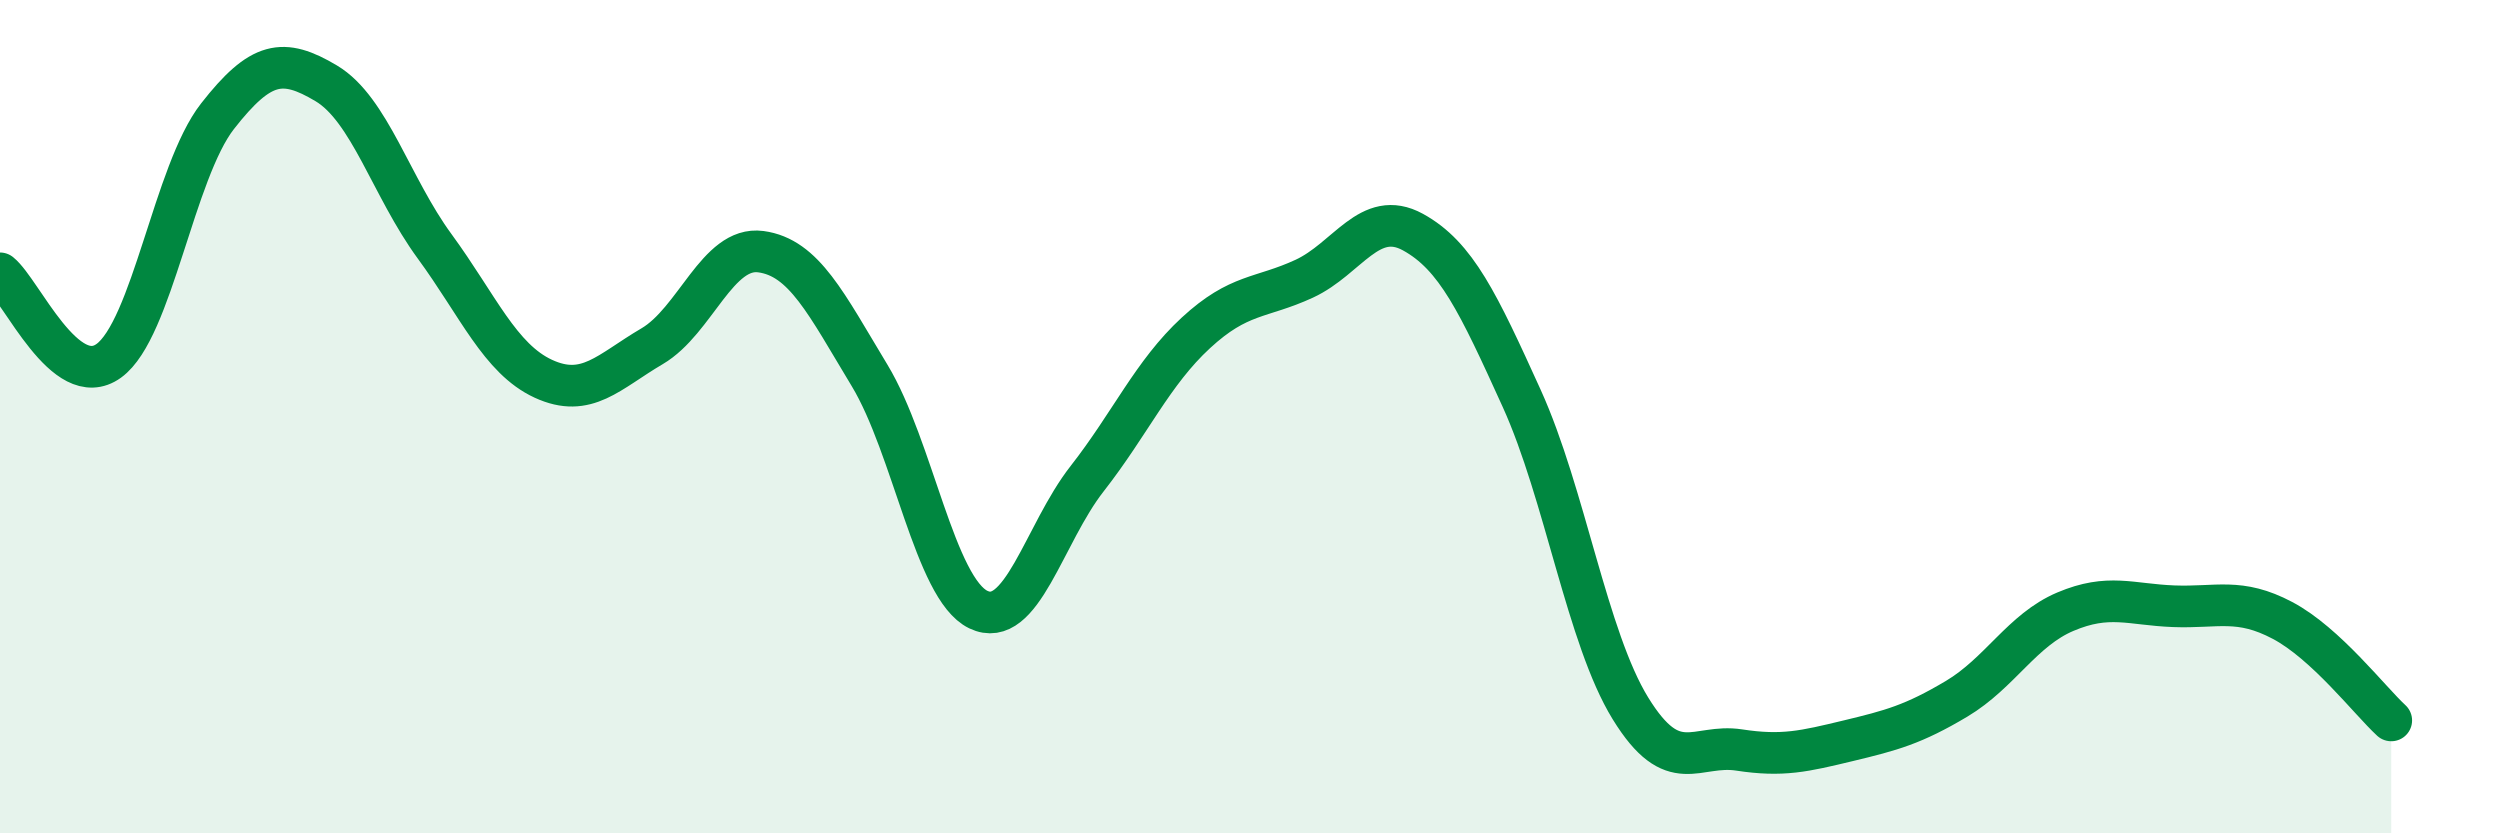 
    <svg width="60" height="20" viewBox="0 0 60 20" xmlns="http://www.w3.org/2000/svg">
      <path
        d="M 0,6.56 C 0.52,6.98 1.57,9.41 2.61,8.66 C 3.65,7.91 4.18,4.12 5.22,2.79 C 6.26,1.46 6.79,1.38 7.83,2 C 8.87,2.62 9.39,4.49 10.43,5.91 C 11.47,7.33 12,8.61 13.04,9.09 C 14.08,9.57 14.61,8.92 15.65,8.31 C 16.69,7.7 17.22,5.9 18.26,6.04 C 19.3,6.18 19.83,7.29 20.87,9.01 C 21.91,10.73 22.44,14.13 23.48,14.63 C 24.52,15.13 25.05,12.82 26.09,11.49 C 27.13,10.16 27.66,8.95 28.7,7.99 C 29.74,7.03 30.26,7.17 31.3,6.69 C 32.34,6.21 32.87,5 33.91,5.57 C 34.95,6.14 35.48,7.27 36.52,9.56 C 37.56,11.85 38.09,15.31 39.13,17 C 40.17,18.69 40.7,17.84 41.74,18 C 42.78,18.16 43.31,18.03 44.35,17.78 C 45.39,17.53 45.92,17.39 46.96,16.77 C 48,16.15 48.53,15.12 49.57,14.68 C 50.61,14.24 51.13,14.51 52.17,14.55 C 53.21,14.59 53.74,14.34 54.78,14.89 C 55.82,15.44 56.87,16.81 57.39,17.29L57.39 20L0 20Z"
        fill="#008740"
        opacity="0.1"
        stroke-linecap="round"
        stroke-linejoin="round"
      />
      <path
        d="M 0,6.56 C 0.52,6.98 1.57,9.41 2.61,8.66 C 3.65,7.91 4.18,4.12 5.22,2.79 C 6.26,1.46 6.79,1.38 7.83,2 C 8.87,2.62 9.39,4.49 10.43,5.91 C 11.47,7.33 12,8.61 13.04,9.09 C 14.08,9.57 14.61,8.92 15.65,8.31 C 16.69,7.7 17.22,5.9 18.26,6.04 C 19.3,6.18 19.83,7.29 20.87,9.01 C 21.91,10.73 22.44,14.13 23.48,14.63 C 24.52,15.13 25.05,12.82 26.09,11.49 C 27.13,10.16 27.66,8.95 28.7,7.99 C 29.74,7.03 30.26,7.17 31.3,6.69 C 32.34,6.21 32.87,5 33.91,5.57 C 34.95,6.14 35.48,7.27 36.52,9.56 C 37.56,11.85 38.09,15.31 39.13,17 C 40.17,18.69 40.7,17.84 41.74,18 C 42.78,18.16 43.31,18.03 44.35,17.78 C 45.39,17.53 45.92,17.39 46.96,16.77 C 48,16.15 48.53,15.12 49.57,14.68 C 50.61,14.24 51.13,14.51 52.17,14.55 C 53.21,14.59 53.74,14.34 54.78,14.89 C 55.82,15.44 56.87,16.81 57.39,17.29"
        stroke="#008740"
        stroke-width="1"
        fill="none"
        stroke-linecap="round"
        stroke-linejoin="round"
      />
    </svg>
  